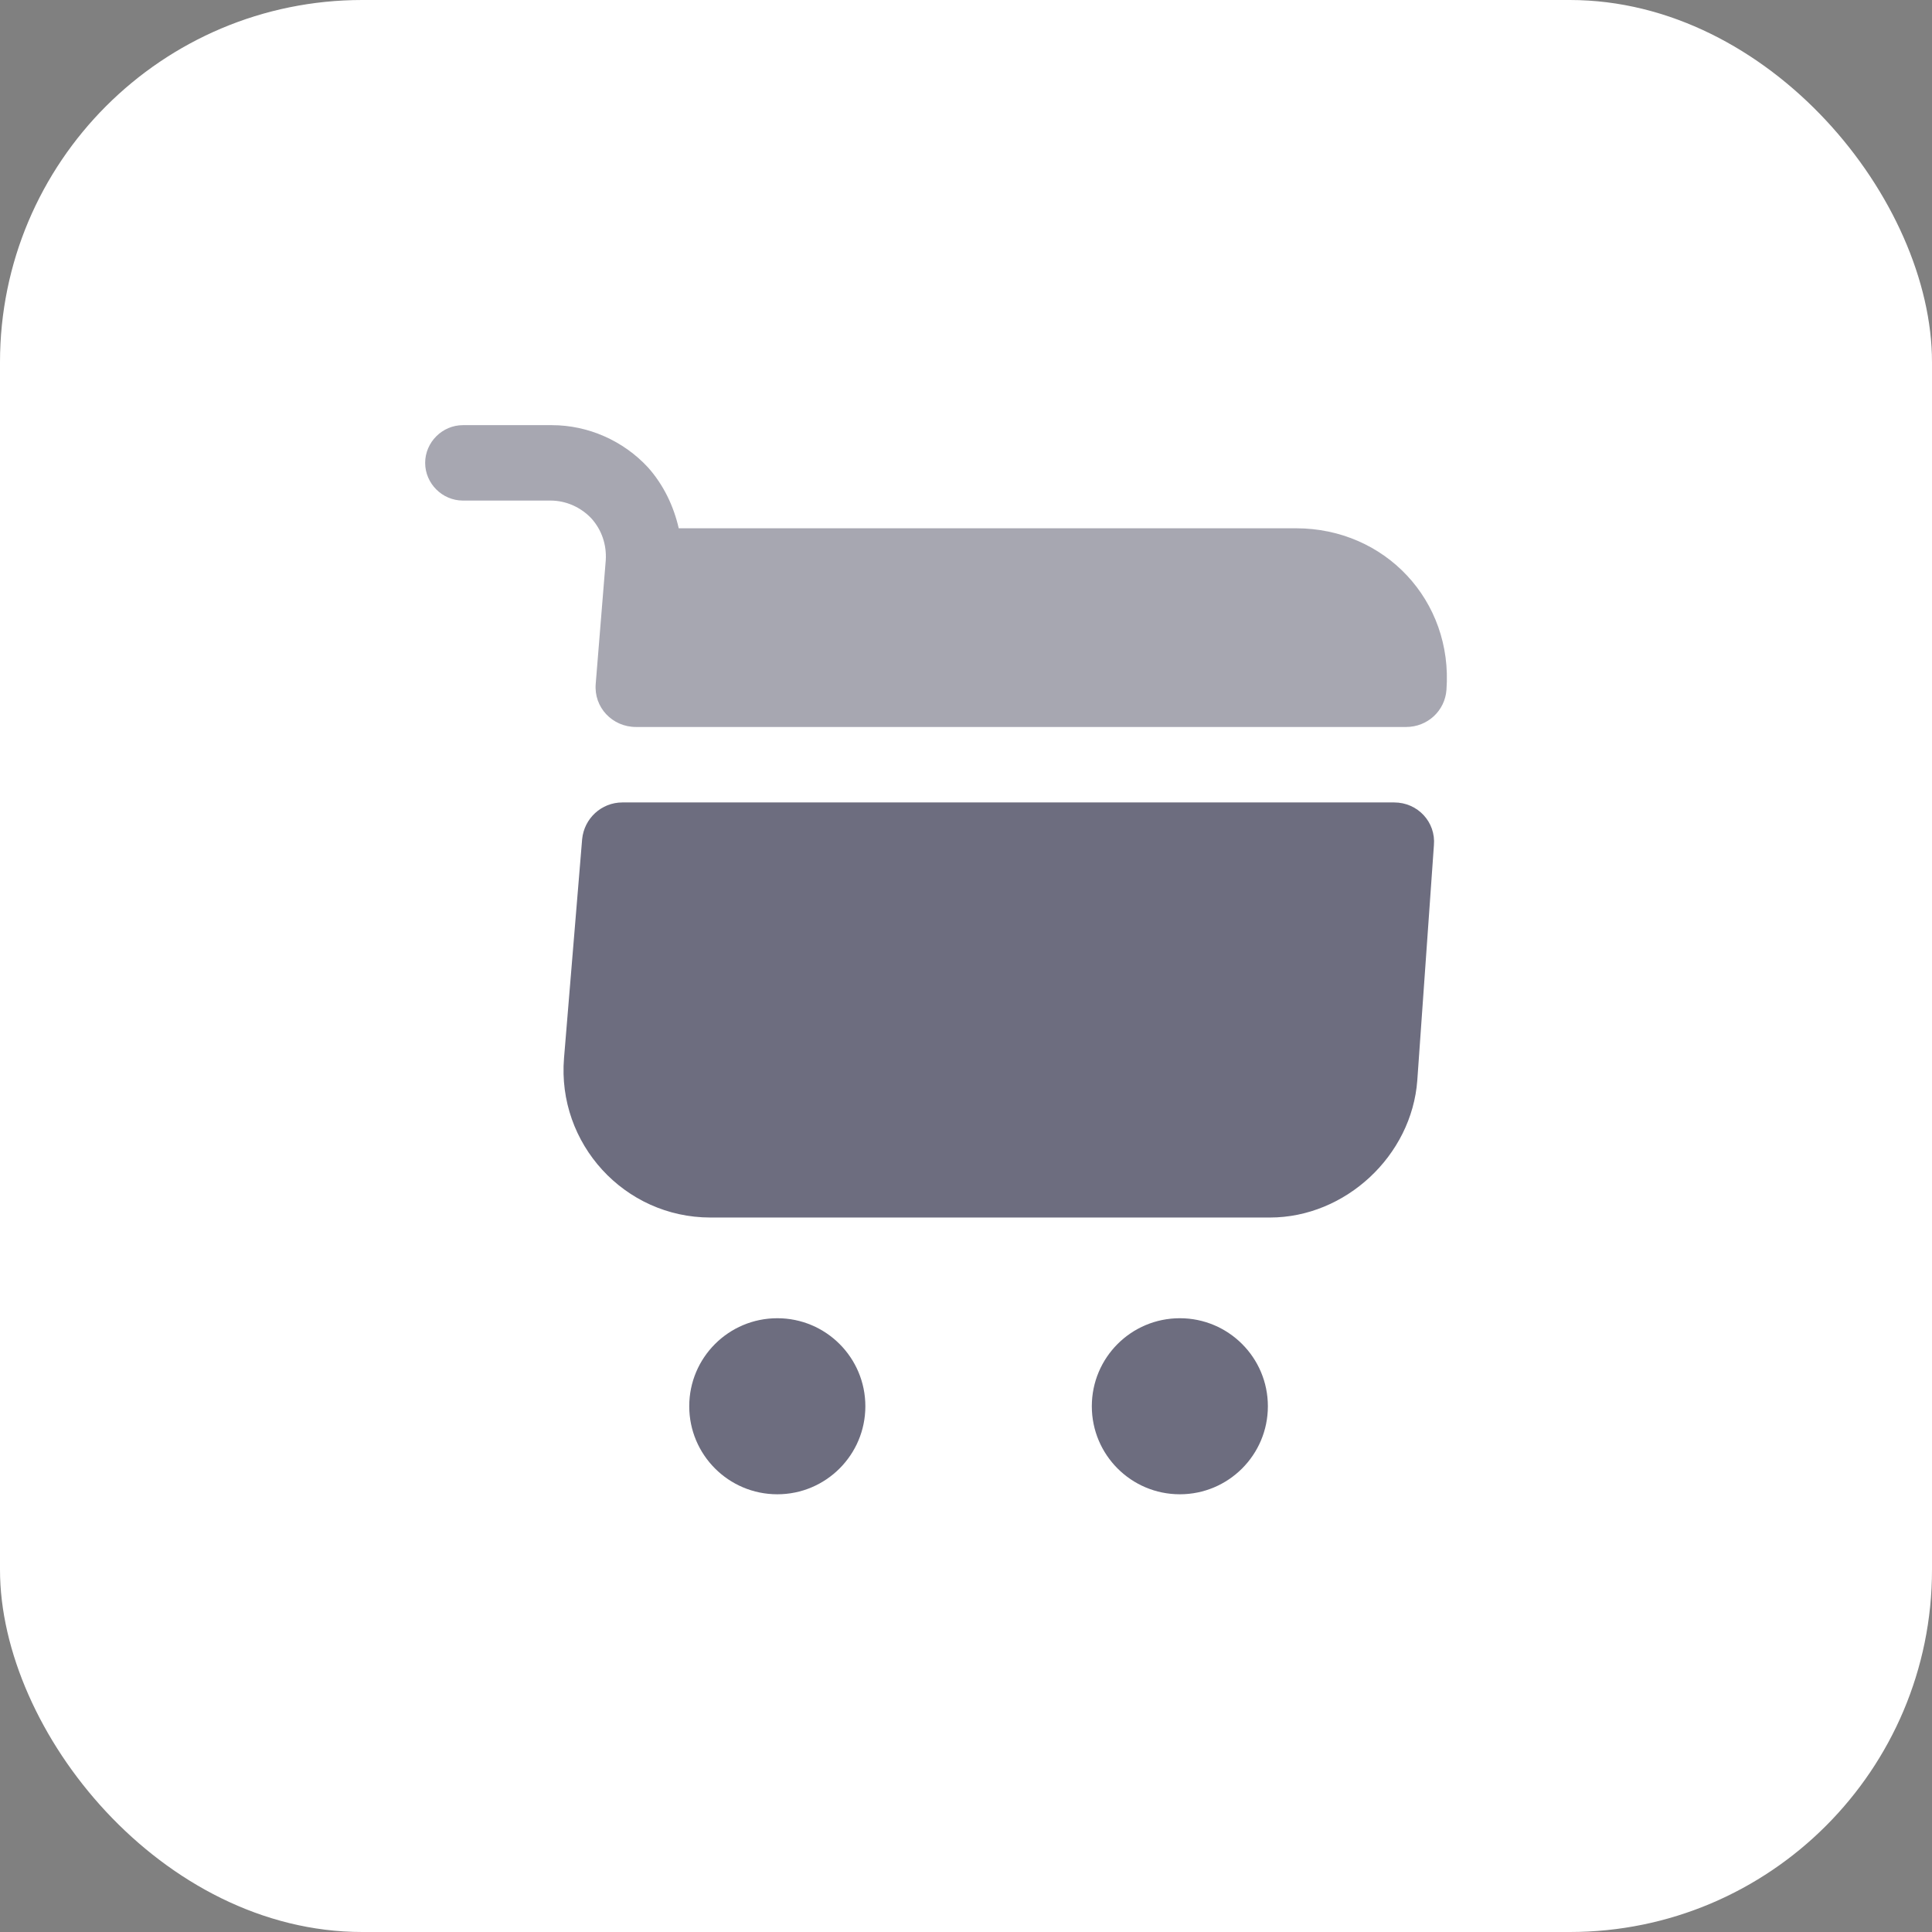 <svg width="32" height="32" viewBox="0 0 32 32" fill="none" xmlns="http://www.w3.org/2000/svg">
<rect x="0" y="0" width="32" height="32" fill="#808080" stroke="none"/>
<rect width="32" height="32" rx="6" fill="white"/>
<g opacity="0.6">
<path d="M19.542 24.75C20.347 24.75 21 24.097 21 23.292C21 22.486 20.347 21.834 19.542 21.834C18.736 21.834 18.084 22.486 18.084 23.292C18.084 24.097 18.736 24.75 19.542 24.75Z" fill="#0B0B29"/>
<path d="M12.875 24.75C13.68 24.75 14.333 24.097 14.333 23.292C14.333 22.486 13.68 21.834 12.875 21.834C12.069 21.834 11.416 22.486 11.416 23.292C11.416 24.097 12.069 24.75 12.875 24.75Z" fill="#0B0B29"/>
<path opacity="0.6" d="M10.033 9.283L9.867 11.325C9.833 11.716 10.142 12.041 10.533 12.041H23.291C23.642 12.041 23.933 11.775 23.958 11.425C24.067 9.95 22.942 8.75 21.466 8.75H11.242C11.158 8.383 10.992 8.033 10.733 7.742C10.325 7.3 9.742 7.042 9.142 7.042H7.667C7.325 7.042 7.042 7.325 7.042 7.667C7.042 8.008 7.325 8.291 7.667 8.291H9.117C9.375 8.291 9.617 8.4 9.792 8.583C9.967 8.775 10.05 9.025 10.033 9.283Z" fill="#0B0B29"/>
<path d="M23.092 13.291H10.309C9.959 13.291 9.675 13.558 9.642 13.9L9.342 17.525C9.225 18.942 10.342 20.166 11.767 20.166H21.034C22.284 20.166 23.384 19.142 23.475 17.892L23.75 14C23.784 13.617 23.483 13.291 23.092 13.291Z" fill="#0B0B29"/>
</g>
</svg>
